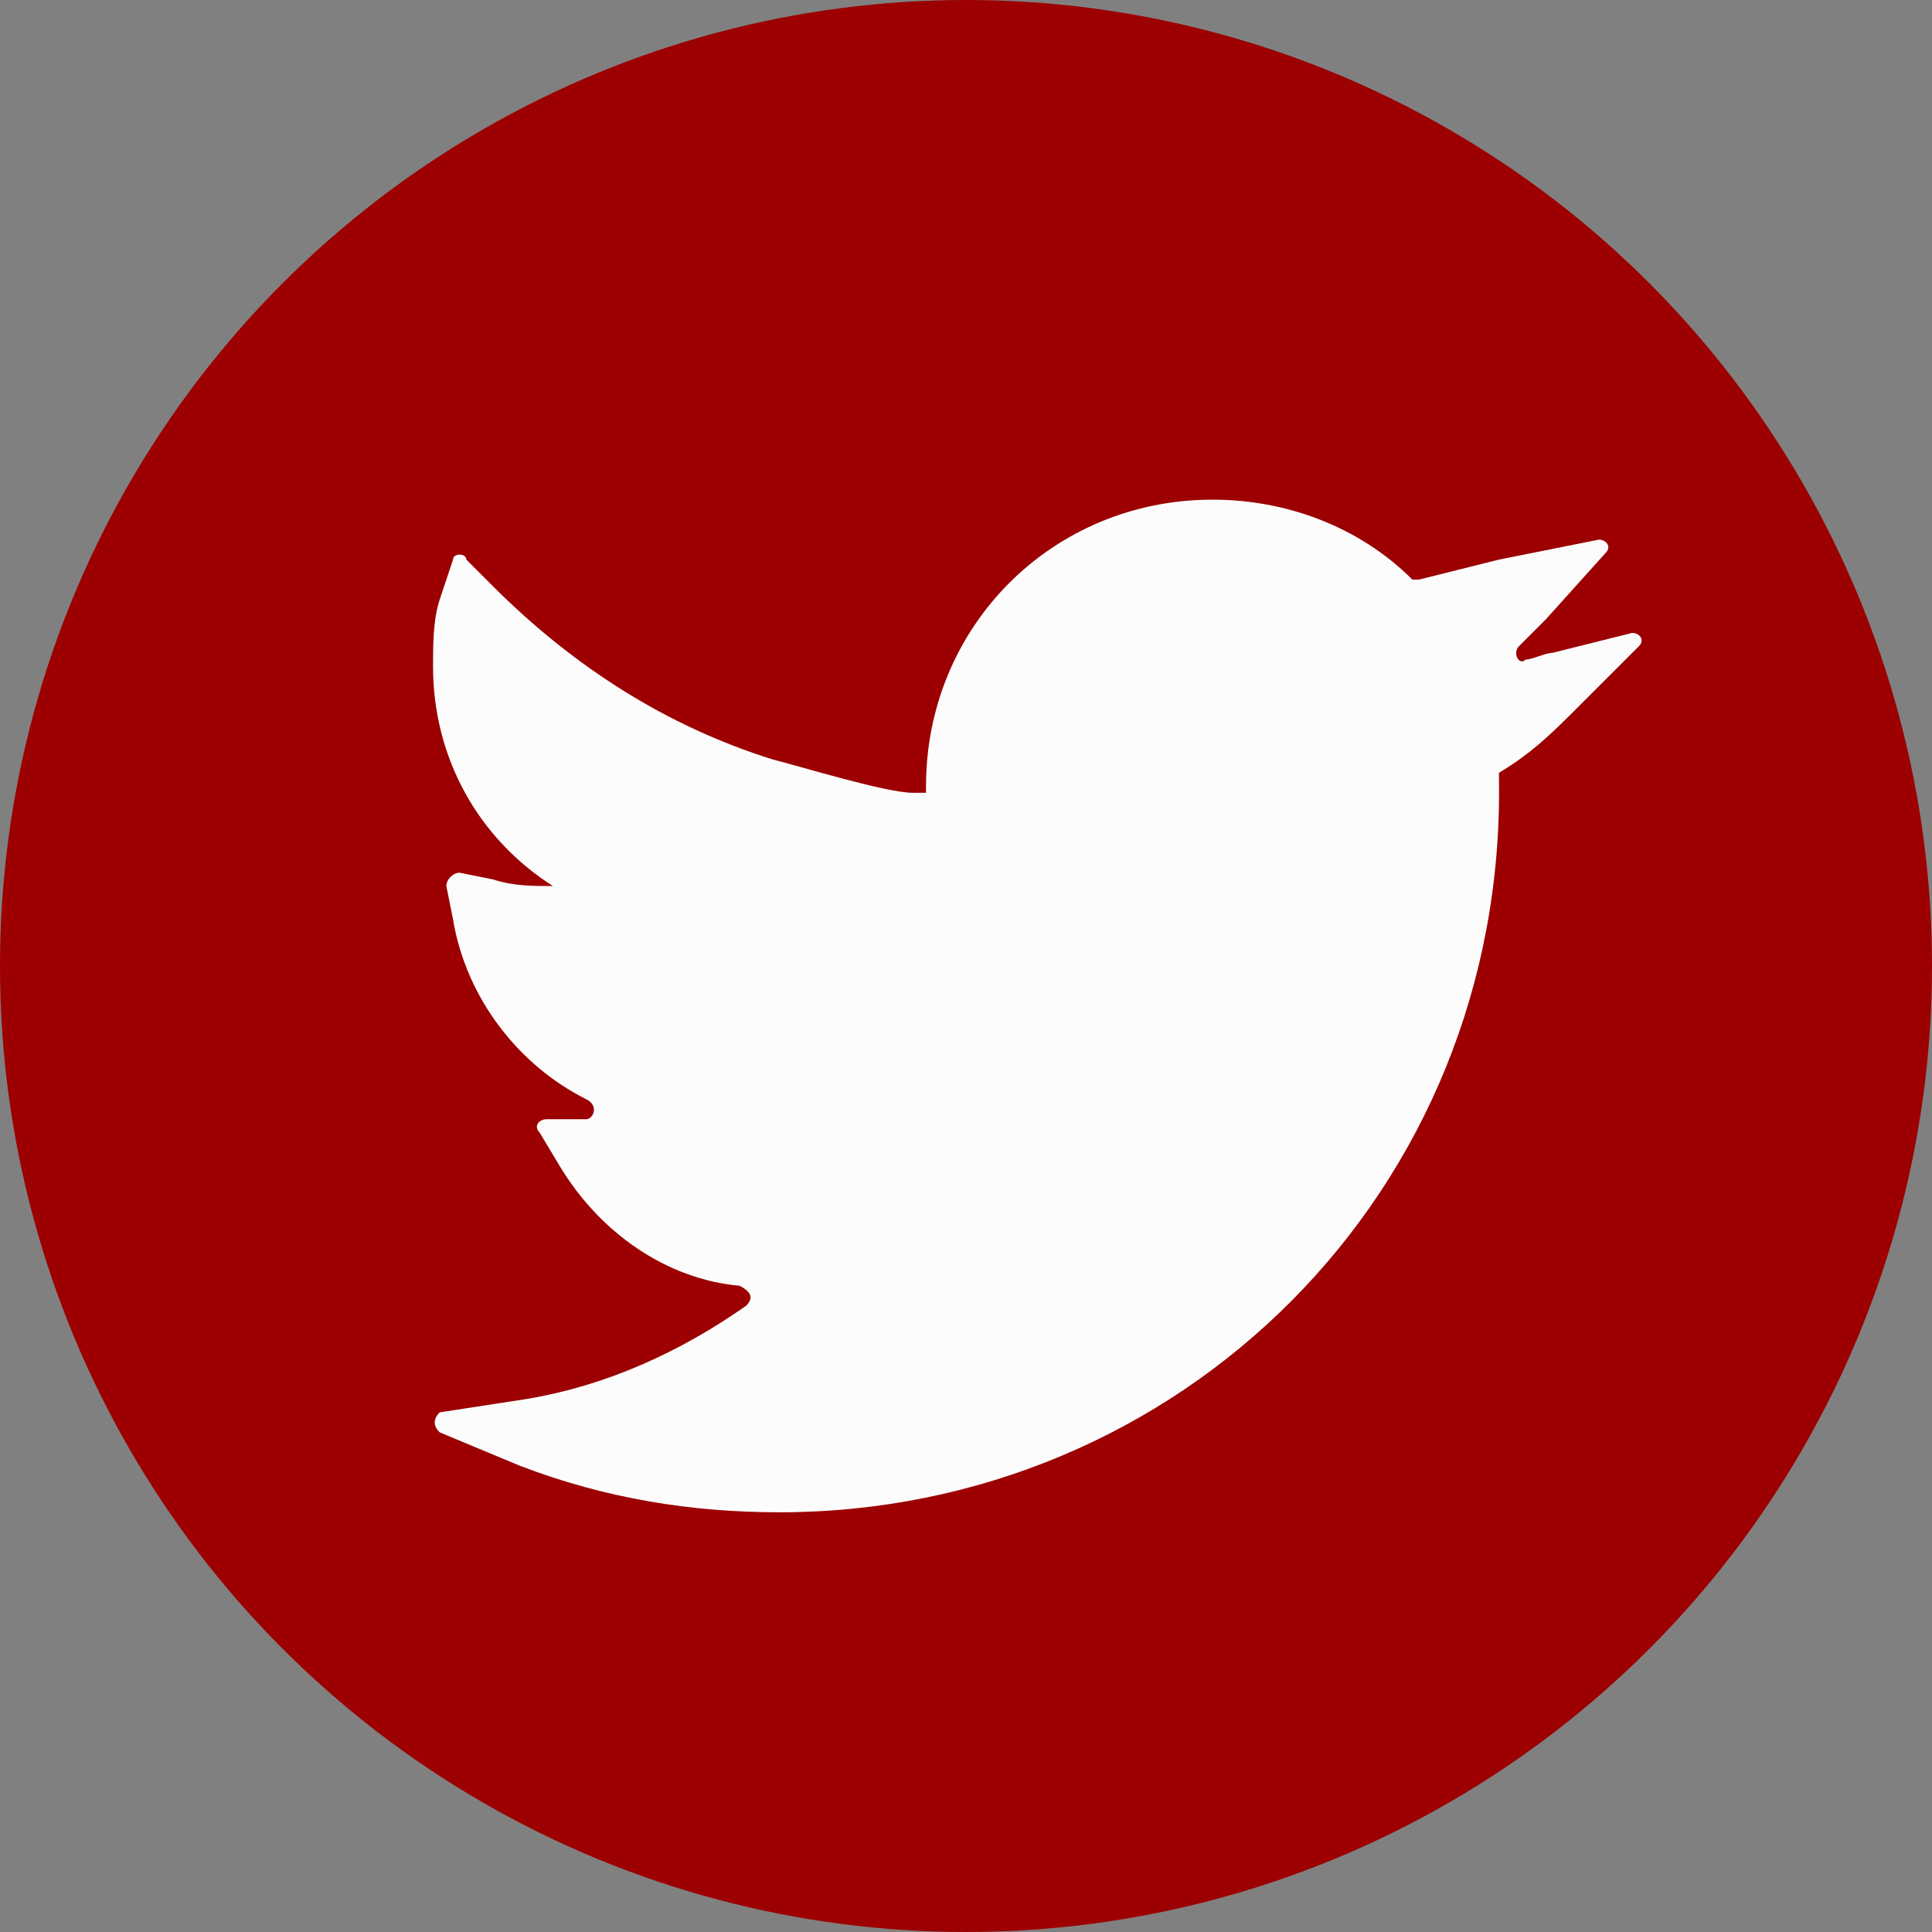 <?xml version="1.0" encoding="utf-8"?>
<!-- Generator: Adobe Illustrator 23.0.0, SVG Export Plug-In . SVG Version: 6.00 Build 0)  -->
<svg version="1.1" id="Layer_1" xmlns="http://www.w3.org/2000/svg" xmlns:xlink="http://www.w3.org/1999/xlink" x="0px" y="0px"
	 viewBox="0 0 29 29" style="enable-background:new 0 0 29 29;" xml:space="preserve">
<rect x="0" y="0" width="29" height="29" fill="#808080" stroke="none"/>
<style type="text/css">
	.st0{display:none;}
	.st1{display:inline;fill:#0D204F;}
	.st2{fill:#9C0000;}
	.st3{fill:#FCFCFC;}
</style>
<g class="st0">
	<path class="st1" d="M17.3,14.5c0,1.5-1.2,2.8-2.8,2.8s-2.8-1.2-2.8-2.8s1.2-2.8,2.8-2.8S17.3,13,17.3,14.5z"/>
	<path class="st1" d="M21,9.6c-0.1-0.4-0.3-0.7-0.6-1c-0.3-0.3-0.6-0.5-1-0.6c-0.3-0.1-0.7-0.2-1.5-0.3c-0.9,0-1.1,0-3.4,0
		c-2.2,0-2.5,0-3.4,0c-0.8,0-1.3,0.2-1.5,0.3c-0.4,0.1-0.7,0.3-1,0.6C8.4,8.9,8.1,9.2,8,9.6c-0.1,0.3-0.2,0.7-0.3,1.5
		c0,0.9,0,1.1,0,3.4c0,2.2,0,2.5,0,3.4c0,0.8,0.2,1.3,0.3,1.5c0.1,0.4,0.3,0.7,0.6,1s0.6,0.5,1,0.6c0.3,0.1,0.7,0.2,1.5,0.3
		c0.9,0,1.1,0,3.4,0c2.2,0,2.5,0,3.4,0c0.8,0,1.3-0.2,1.5-0.3c0.7-0.3,1.3-0.9,1.6-1.6c0.1-0.3,0.2-0.7,0.3-1.5c0-0.9,0-1.1,0-3.4
		c0-2.2,0-2.5,0-3.4C21.2,10.3,21.1,9.9,21,9.6z M14.5,18.8c-2.4,0-4.3-1.9-4.3-4.3s1.9-4.3,4.3-4.3s4.3,1.9,4.3,4.3
		S16.9,18.8,14.5,18.8z M18.9,11.1c-0.6,0-1-0.4-1-1s0.4-1,1-1s1,0.4,1,1C19.9,10.6,19.5,11.1,18.9,11.1z"/>
	<path class="st1" d="M14.5,0C6.5,0,0,6.5,0,14.5S6.5,29,14.5,29S29,22.5,29,14.5S22.5,0,14.5,0z M22.8,17.9c0,0.9-0.2,1.5-0.4,2
		c-0.4,1.1-1.3,2-2.4,2.4c-0.5,0.2-1.1,0.3-2,0.4c-0.9,0-1.2,0.1-3.4,0.1c-2.3,0-2.5,0-3.4-0.1c-0.9,0-1.5-0.2-2-0.4
		c-0.6-0.2-1.1-0.5-1.5-1c-0.4-0.4-0.8-0.9-1-1.5c-0.2-0.5-0.3-1.1-0.4-2c0-0.9-0.1-1.2-0.1-3.4s0-2.5,0.1-3.4c0-0.9,0.2-1.5,0.4-2
		c0.2-0.6,0.5-1.1,1-1.5C8,7.1,8.5,6.8,9,6.6c0.5-0.2,1.1-0.3,2-0.4c0.9,0,1.2-0.1,3.4-0.1s2.5,0,3.4,0.1c0.9,0,1.5,0.2,2,0.4
		c0.6,0.2,1.1,0.5,1.5,1c0.4,0.4,0.8,0.9,1,1.5c0.2,0.5,0.3,1.1,0.4,2c0,0.9,0.1,1.2,0.1,3.4S22.8,17,22.8,17.9z"/>
</g>
<g>
	<g>
		<circle class="st2" cx="14.5" cy="14.5" r="14.5"/>
		<path class="st3" d="M11.7,22.7c-1.3,0-2.6-0.2-3.9-0.7l-1.2-0.5c-0.1-0.1-0.1-0.2,0-0.3L7.9,21c1.2-0.2,2.3-0.7,3.3-1.4
			c0.1-0.1,0.1-0.2-0.1-0.3C10,19.2,9,18.5,8.4,17.5L8.1,17c-0.1-0.1,0-0.2,0.1-0.2h0.6l0,0c0.1,0,0.2-0.2,0-0.3
			c-1-0.5-1.8-1.5-2-2.7l-0.1-0.5c0-0.1,0.1-0.2,0.2-0.2l0.5,0.1c0.3,0.1,0.6,0.1,0.9,0.1l0,0c-1.1-0.7-1.8-1.9-1.8-3.3
			c0-0.3,0-0.7,0.1-1l0.2-0.6c0-0.1,0.2-0.1,0.2,0l0.4,0.4c1.2,1.2,2.6,2.1,4.2,2.6c0.4,0.1,1.7,0.5,2.1,0.5l0,0c0,0,0.1,0,0.2,0
			c0,0,0,0,0-0.1c0-2.4,1.9-4.3,4.3-4.3c1.1,0,2.2,0.4,3,1.2h0.1c0.4-0.1,0.8-0.2,1.2-0.3L24,8.1c0.1,0,0.2,0.1,0.1,0.2l-0.9,1
			c-0.1,0.1-0.3,0.3-0.4,0.4c-0.1,0.1,0,0.3,0.1,0.2c0.1,0,0.3-0.1,0.4-0.1l1.2-0.3c0.1,0,0.2,0.1,0.1,0.2l-0.9,0.9
			c-0.4,0.4-0.7,0.7-1.2,1l0,0v0.1l0,0C22.6,17.9,17.7,22.7,11.7,22.7z"/>
	</g>
</g>
</svg>
